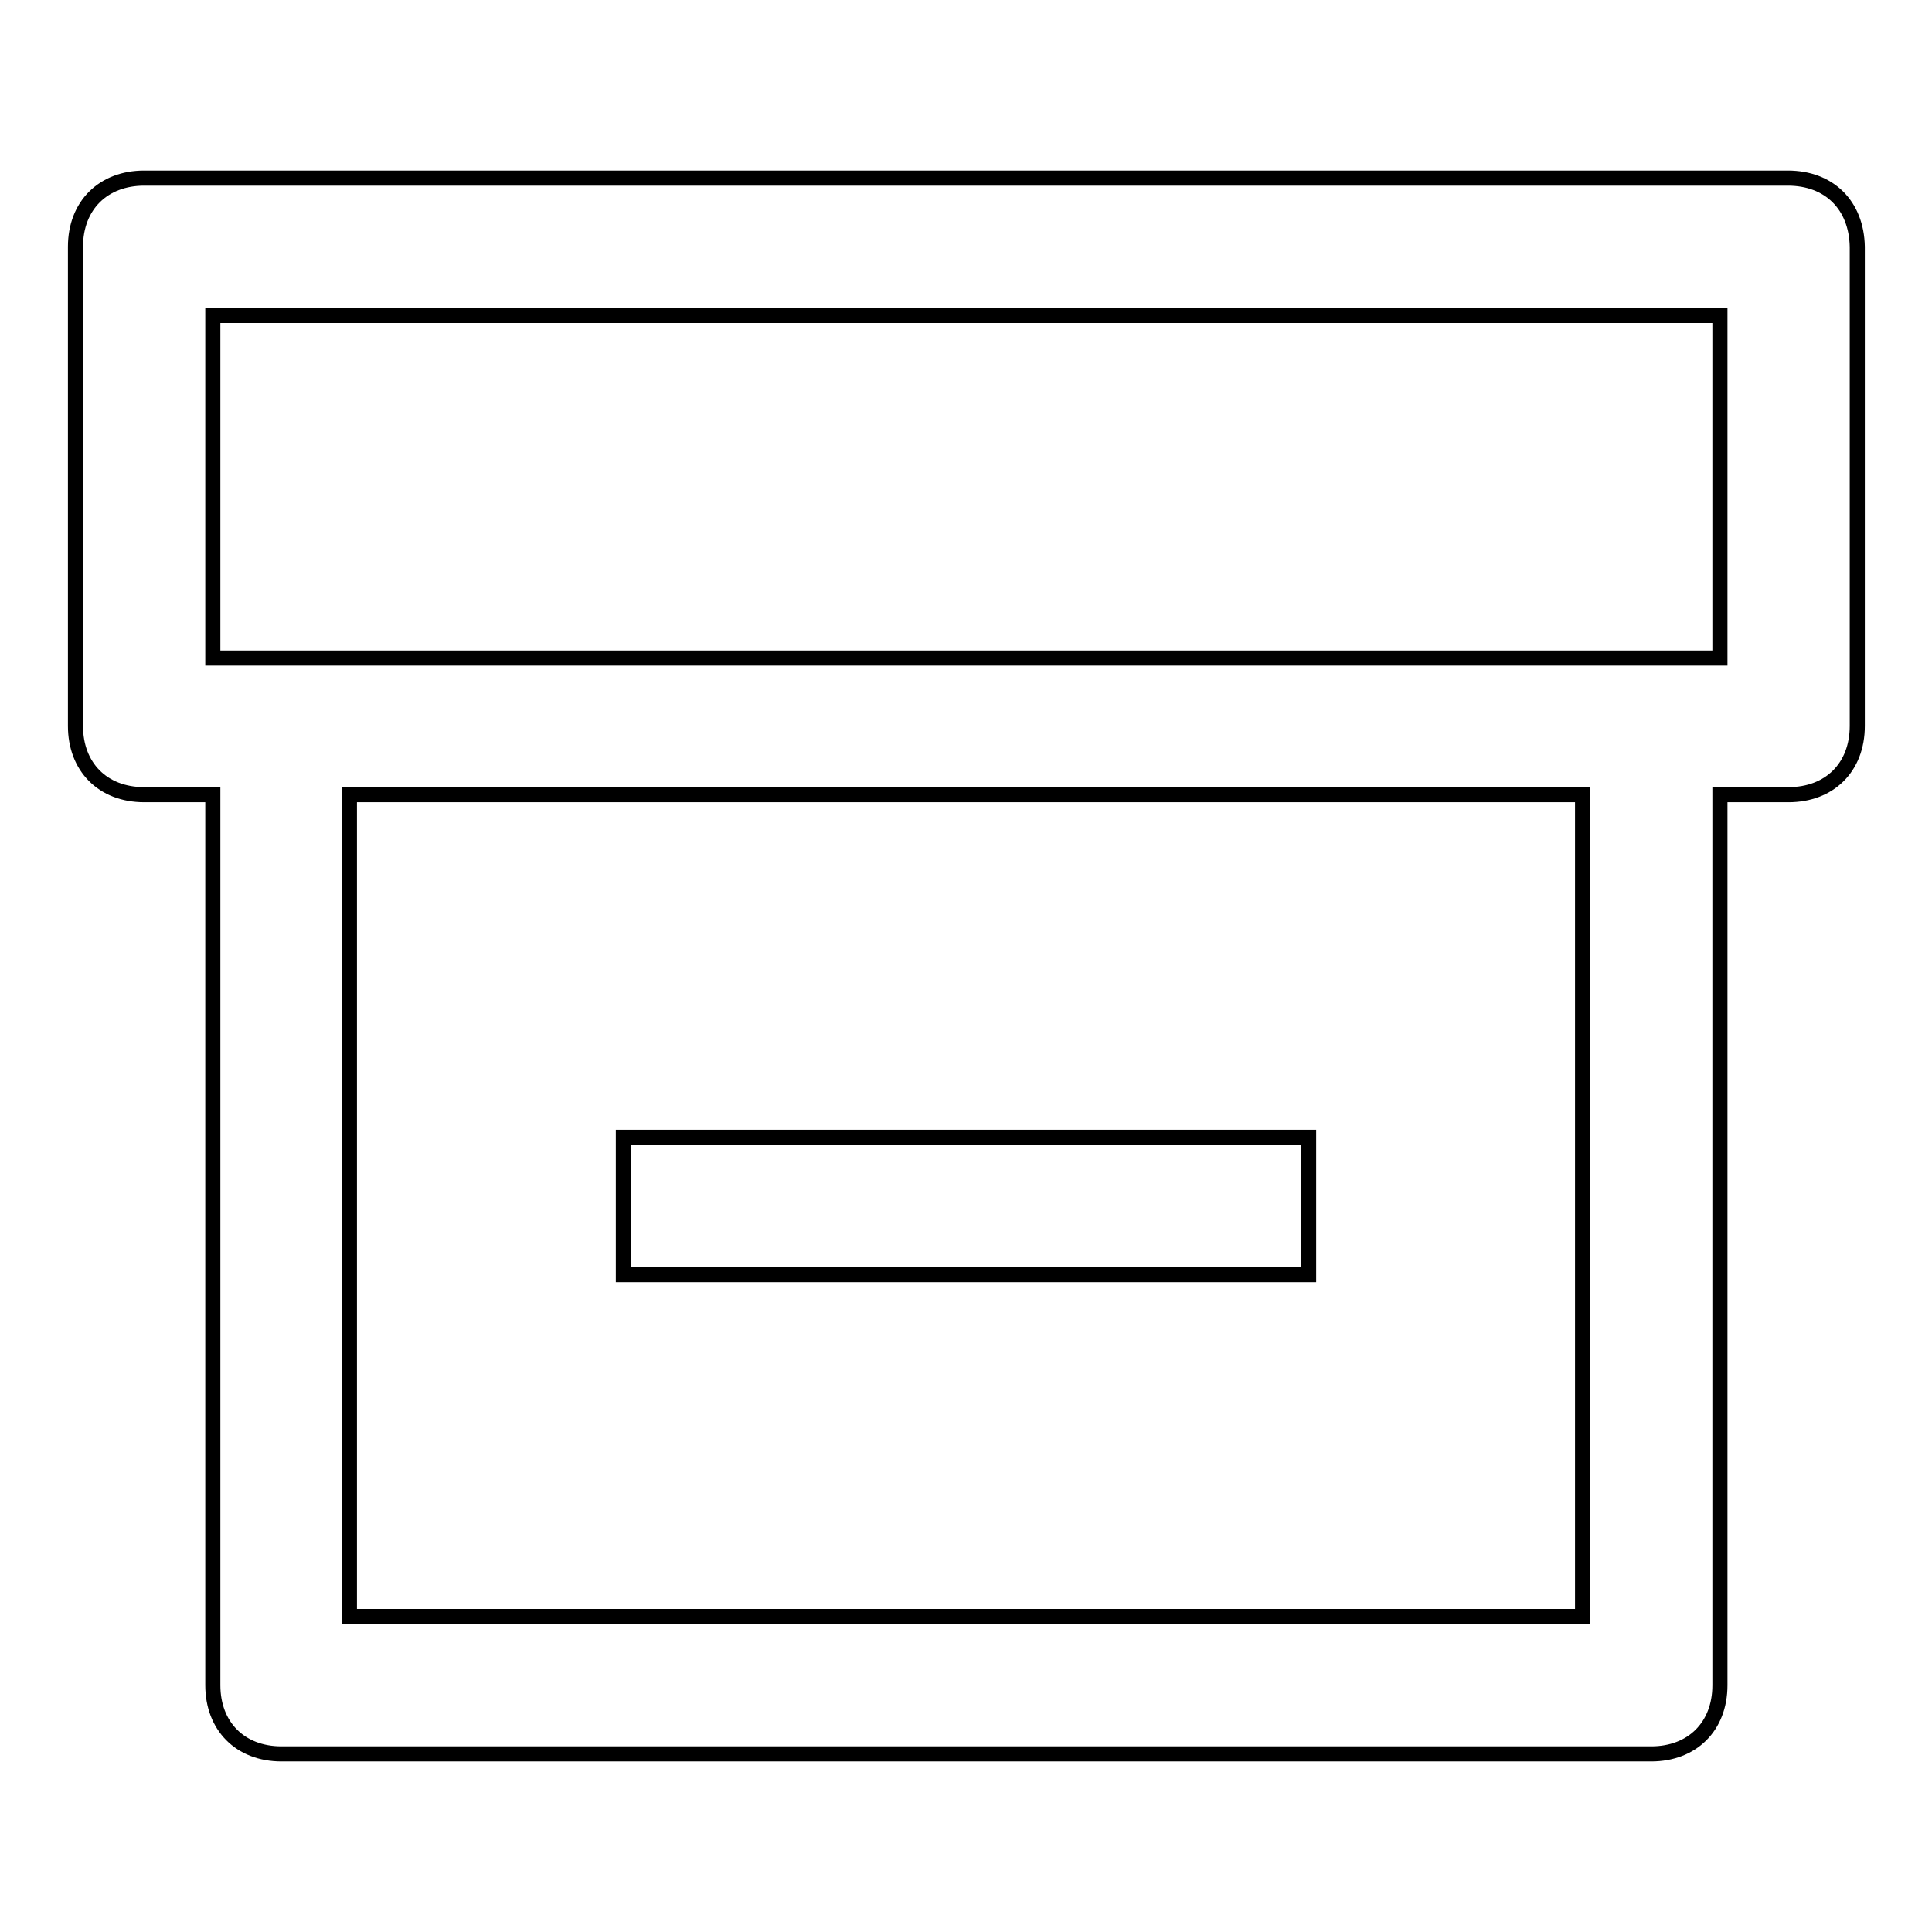 <?xml version="1.0" encoding="utf-8"?>
<!-- Svg Vector Icons : http://www.onlinewebfonts.com/icon -->
<!DOCTYPE svg PUBLIC "-//W3C//DTD SVG 1.1//EN" "http://www.w3.org/Graphics/SVG/1.1/DTD/svg11.dtd">
<svg version="1.1" xmlns="http://www.w3.org/2000/svg" xmlns:xlink="http://www.w3.org/1999/xlink" x="0px" y="0px" viewBox="0 0 256 256" enable-background="new 0 0 256 256" xml:space="preserve">
<g> <path stroke-width="2" fill-opacity="0" stroke="#000000"  d="M236.9,23.6H19.1c-5.4,0-9.1,3.6-9.1,9.1v63.5c0,5.4,3.6,9.1,9.1,9.1h9.1v118c0,5.4,3.6,9.1,9.1,9.1h181.5 c5.4,0,9.1-3.6,9.1-9.1v-118h9.1c5.4,0,9.1-3.6,9.1-9.1V32.7C246,27.2,242.4,23.6,236.9,23.6z M209.7,214.2H46.3V105.3h163.4V214.2 z M227.8,87.2H28.2V41.8h199.7V87.2z M82.6,150.7h90.8v18.2H82.6V150.7z"/></g>
</svg>